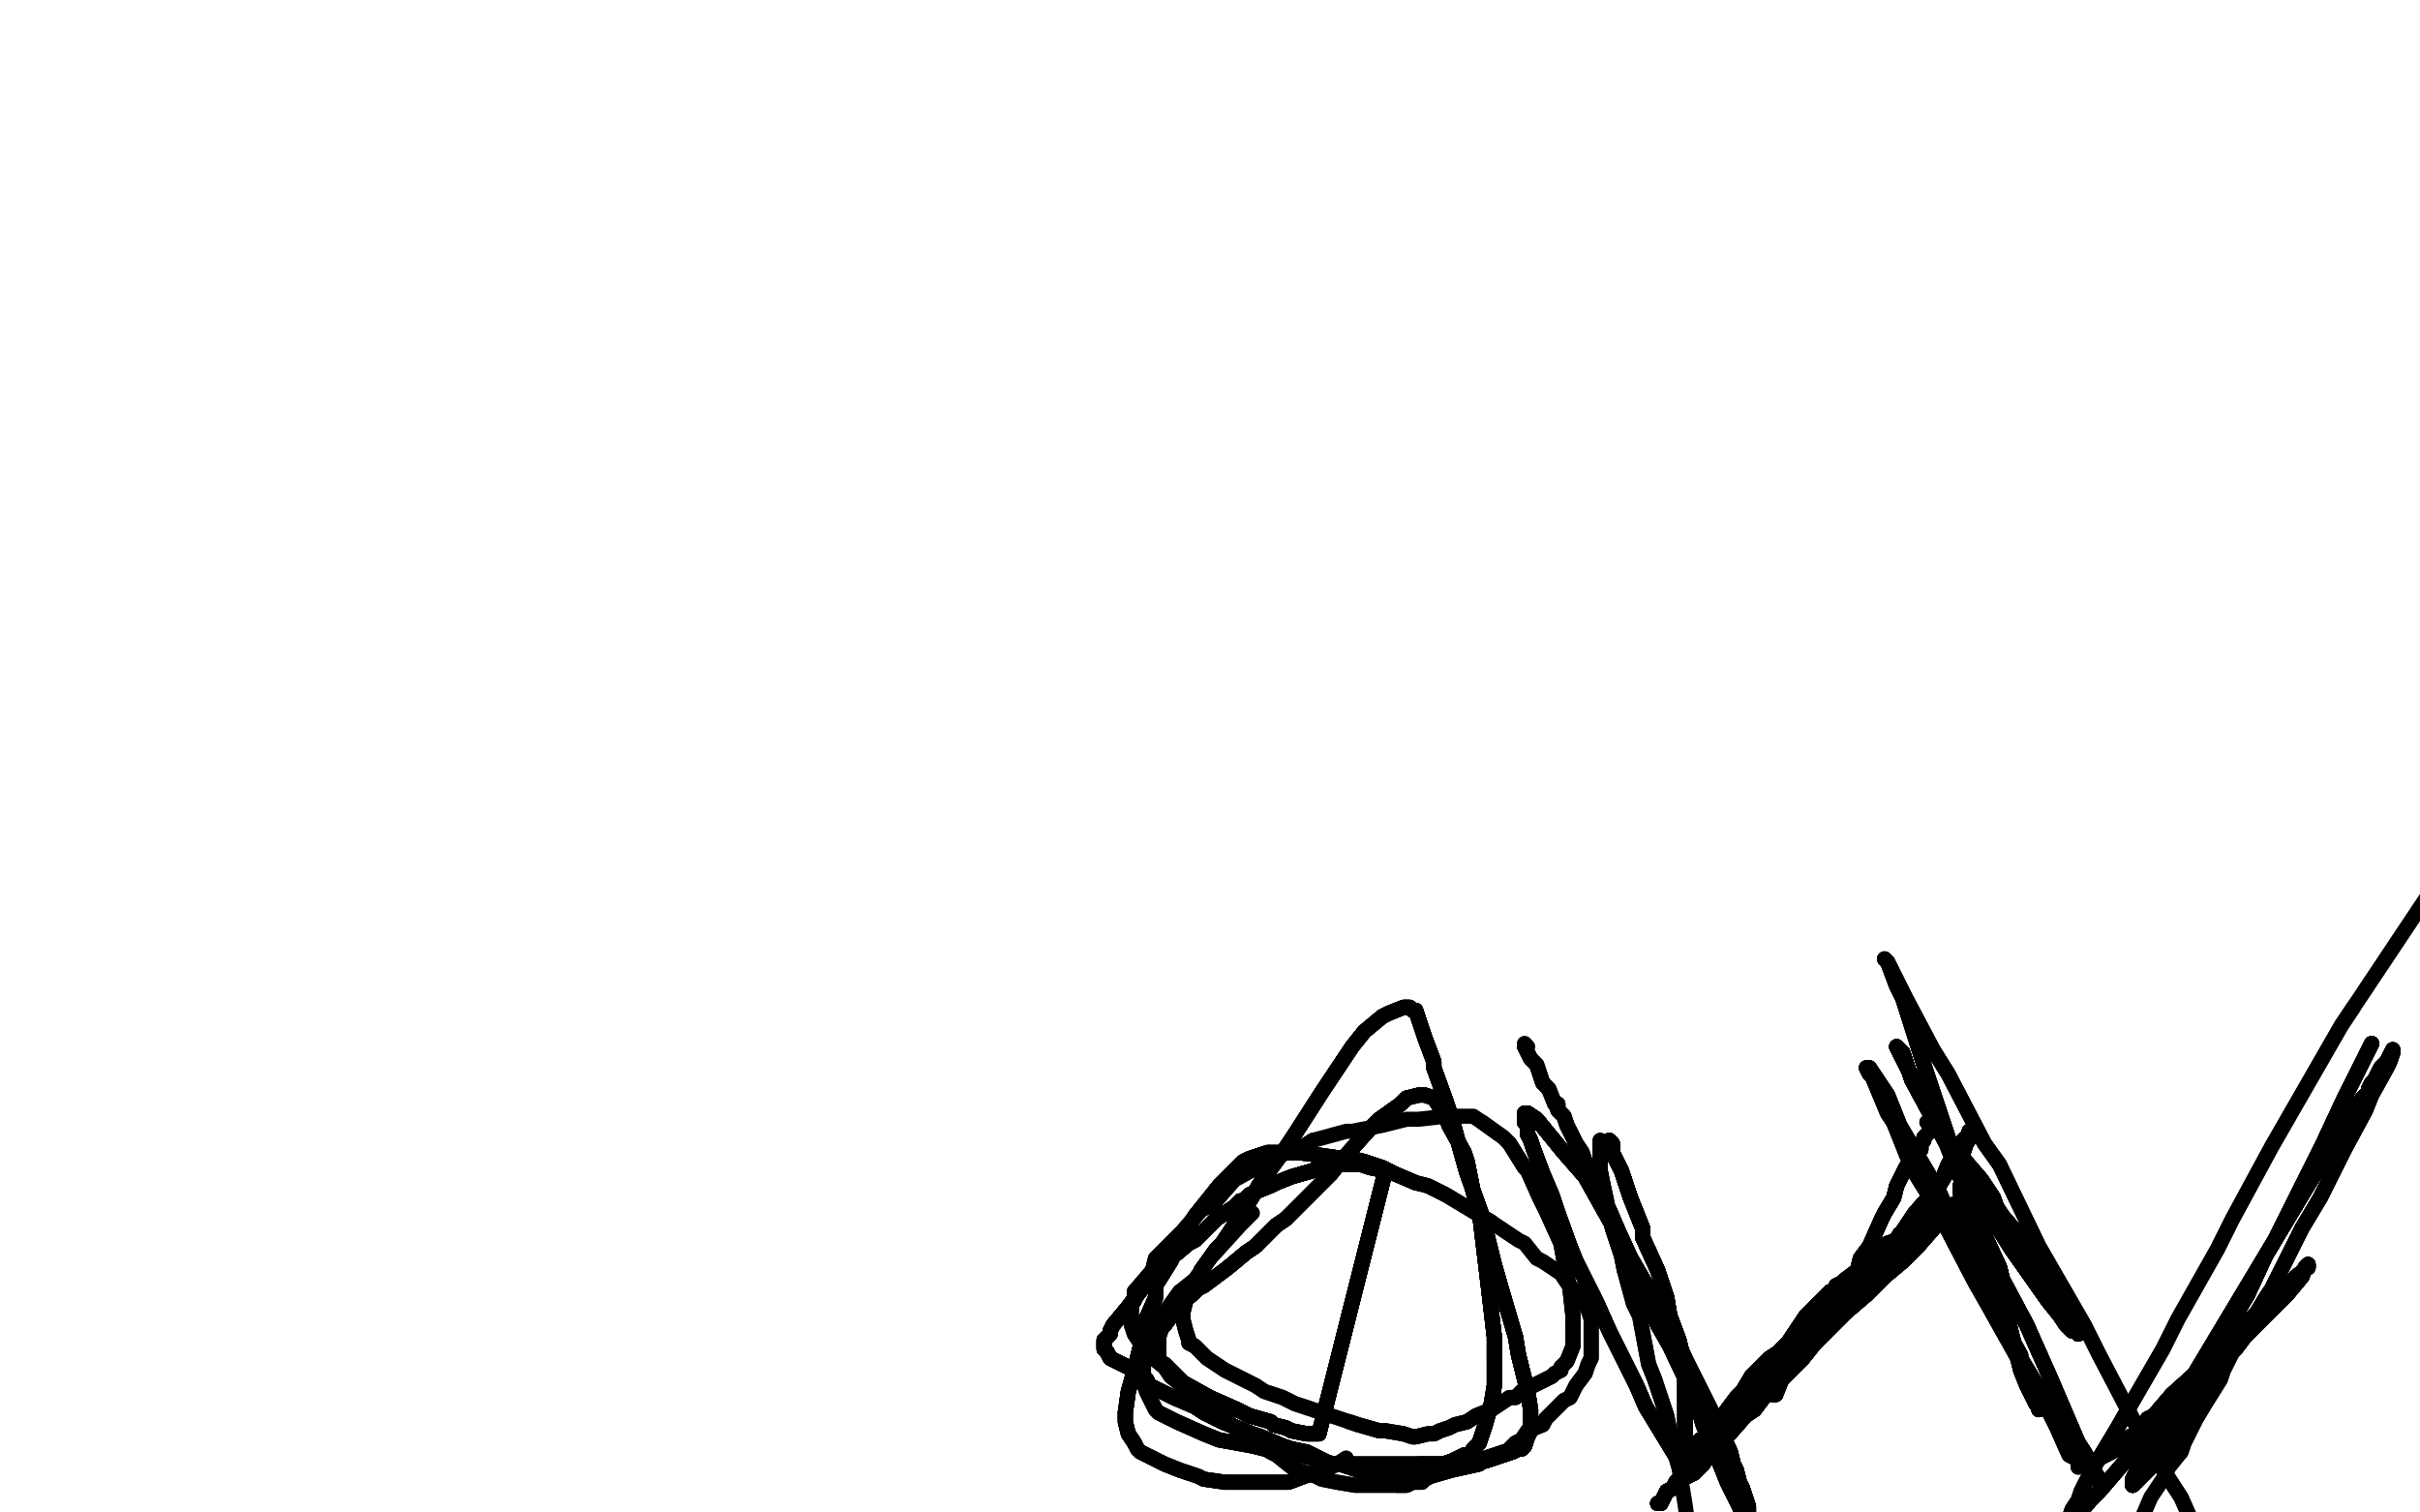 <?xml version="1.0" standalone="no"?>
<!DOCTYPE svg PUBLIC "-//W3C//DTD SVG 1.1//EN"
"http://www.w3.org/Graphics/SVG/1.1/DTD/svg11.dtd">

<svg width="800" height="500" version="1.1" xmlns="http://www.w3.org/2000/svg" xmlns:xlink="http://www.w3.org/1999/xlink" style="stroke-antialiasing: false"><desc>This SVG has been created on https://colorillo.com/</desc><rect x='0' y='0' width='800' height='500' style='fill: rgb(255,255,255); stroke-width:0' /><polyline points="414,401 410,405 400,416 395,423 390,427 385,434 384,434 381,441 380,443 379,448 378,450 378,453 378,457 379,460 380,462 382,466 383,467 389,470 398,474 403,476 414,478 418,479 430,481 441,484 445,484 451,484 454,484 461,484 469,484 471,484 477,484 480,483 482,482 484,481 486,481 487,479 489,477 491,471 493,464 494,458 494,449 494,442 492,425 489,400 487,394 485,384" style="fill: none; stroke: #000000; stroke-width: 5; stroke-linejoin: round; stroke-linecap: round; stroke-antialiasing: false; stroke-antialias: 0; opacity: 1.0"/>
<polyline points="390,427 385,434 384,434 381,441 380,443 379,448 378,450 378,453 378,457 379,460 380,462 382,466 383,467 389,470 398,474 403,476 414,478 418,479 430,481 441,484 445,484 451,484 454,484 461,484 469,484 471,484 477,484 480,483 482,482 484,481 486,481 487,479 489,477 491,471 493,464 494,458 494,449 494,442 492,425 489,400 487,394 485,384 484,381 479,372 478,369 476,366 474,363 471,362" style="fill: none; stroke: #000000; stroke-width: 5; stroke-linejoin: round; stroke-linecap: round; stroke-antialiasing: false; stroke-antialias: 0; opacity: 1.0"/>
<polyline points="380,462 382,466 383,467 389,470 398,474 403,476 414,478 418,479 430,481 441,484 445,484 451,484 454,484 461,484 469,484 471,484 477,484 480,483 482,482 484,481 486,481 487,479 489,477 491,471 493,464 494,458 494,449 494,442 492,425 489,400 487,394 485,384 484,381 479,372 478,369 476,366 474,363 471,362 469,362 465,363 463,365 456,370 453,373 444,383 440,388" style="fill: none; stroke: #000000; stroke-width: 5; stroke-linejoin: round; stroke-linecap: round; stroke-antialiasing: false; stroke-antialias: 0; opacity: 1.0"/>
<polyline points="383,467 389,470 398,474 403,476 414,478 418,479 430,481 441,484 445,484 451,484 454,484 461,484 469,484 471,484 477,484 480,483 482,482 484,481 486,481 487,479 489,477 491,471 493,464 494,458 494,449 494,442 492,425 489,400 487,394 485,384 484,381 479,372 478,369 476,366 474,363 471,362 469,362 465,363 463,365 456,370 453,373 444,383 440,388 433,395 425,403 422,405 415,412 412,414 406,419" style="fill: none; stroke: #000000; stroke-width: 5; stroke-linejoin: round; stroke-linecap: round; stroke-antialiasing: false; stroke-antialias: 0; opacity: 1.0"/>
<polyline points="469,484 471,484 477,484 480,483 482,482 484,481 486,481 487,479 489,477 491,471 493,464 494,458 494,449 494,442 492,425 489,400 487,394 485,384 484,381 479,372 478,369 476,366 474,363 471,362 469,362 465,363 463,365 456,370 453,373 444,383 440,388 433,395 425,403 422,405 415,412 412,414 406,419 398,425 396,426 394,428 389,432 388,434 385,438 384,439" style="fill: none; stroke: #000000; stroke-width: 5; stroke-linejoin: round; stroke-linecap: round; stroke-antialiasing: false; stroke-antialias: 0; opacity: 1.0"/>
<polyline points="469,484 471,484 477,484 480,483 482,482 484,481 486,481 487,479 489,477 491,471 493,464 494,458 494,449 494,442 492,425 489,400 487,394 485,384 484,381 479,372 478,369 476,366 474,363 471,362 469,362 465,363 463,365 456,370 453,373 444,383 440,388 433,395 425,403 422,405 415,412 412,414 406,419 398,425 396,426 394,428 389,432 388,434 385,438 384,439 383,442 383,446 383,447 383,450 385,451" style="fill: none; stroke: #000000; stroke-width: 5; stroke-linejoin: round; stroke-linecap: round; stroke-antialiasing: false; stroke-antialias: 0; opacity: 1.0"/>
<polyline points="494,449 494,442 492,425 489,400 487,394 485,384 484,381 479,372 478,369 476,366 474,363 471,362 469,362 465,363 463,365 456,370 453,373 444,383 440,388 433,395 425,403 422,405 415,412 412,414 406,419 398,425 396,426 394,428 389,432 388,434 385,438 384,439 383,442 383,446 383,447 383,450 385,451 388,454 391,457 400,462 409,466 413,468 420,470 421,471" style="fill: none; stroke: #000000; stroke-width: 5; stroke-linejoin: round; stroke-linecap: round; stroke-antialiasing: false; stroke-antialias: 0; opacity: 1.0"/>
<polyline points="492,425 489,400 487,394 485,384 484,381 479,372 478,369 476,366 474,363 471,362 469,362 465,363 463,365 456,370 453,373 444,383 440,388 433,395 425,403 422,405 415,412 412,414 406,419 398,425 396,426 394,428 389,432 388,434 385,438 384,439 383,442 383,446 383,447 383,450 385,451 388,454 391,457 400,462 409,466 413,468 420,470 421,471 425,472 427,473 432,474 433,474 434,474 435,474 436,474" style="fill: none; stroke: #000000; stroke-width: 5; stroke-linejoin: round; stroke-linecap: round; stroke-antialiasing: false; stroke-antialias: 0; opacity: 1.0"/>
<polyline points="425,403 422,405 415,412 412,414 406,419 398,425 396,426 394,428 389,432 388,434 385,438 384,439 383,442 383,446 383,447 383,450 385,451 388,454 391,457 400,462 409,466 413,468 420,470 421,471 425,472 427,473 432,474 433,474 434,474 435,474 436,474 458,387 453,386 450,385 448,385 443,385 441,385 436,386 434,387 427,389 422,391" style="fill: none; stroke: #000000; stroke-width: 5; stroke-linejoin: round; stroke-linecap: round; stroke-antialiasing: false; stroke-antialias: 0; opacity: 1.0"/>
<polyline points="425,403 422,405 415,412 412,414 406,419 398,425 396,426 394,428 389,432 388,434 385,438 384,439 383,442 383,446 383,447 383,450 385,451 388,454 391,457 400,462 409,466 413,468 420,470 421,471 425,472 427,473 432,474 433,474 434,474 435,474 436,474 458,387 453,386 450,385 448,385 443,385 441,385 436,386 434,387 427,389 422,391 420,392 415,394 413,395 411,397 410,397 408,399 402,403" style="fill: none; stroke: #000000; stroke-width: 5; stroke-linejoin: round; stroke-linecap: round; stroke-antialiasing: false; stroke-antialias: 0; opacity: 1.0"/>
<polyline points="389,432 388,434 385,438 384,439 383,442 383,446 383,447 383,450 385,451 388,454 391,457 400,462 409,466 413,468 420,470 421,471 425,472 427,473 432,474 433,474 434,474 435,474 436,474 458,387 453,386 450,385 448,385 443,385 441,385 436,386 434,387 427,389 422,391 420,392 415,394 413,395 411,397 410,397 408,399 402,403 395,410 393,411 387,416 383,420 379,424 373,432" style="fill: none; stroke: #000000; stroke-width: 5; stroke-linejoin: round; stroke-linecap: round; stroke-antialiasing: false; stroke-antialias: 0; opacity: 1.0"/>
<polyline points="383,442 383,446 383,447 383,450 385,451 388,454 391,457 400,462 409,466 413,468 420,470 421,471 425,472 427,473 432,474 433,474 434,474 435,474 436,474 458,387 453,386 450,385 448,385 443,385 441,385 436,386 434,387 427,389 422,391 420,392 415,394 413,395 411,397 410,397 408,399 402,403 395,410 393,411 387,416 383,420 379,424 373,432 368,438 367,440 367,441 366,442 365,443 365,445" style="fill: none; stroke: #000000; stroke-width: 5; stroke-linejoin: round; stroke-linecap: round; stroke-antialiasing: false; stroke-antialias: 0; opacity: 1.0"/>
<polyline points="409,466 413,468 420,470 421,471 425,472 427,473 432,474 433,474 434,474 435,474 436,474 458,387 453,386 450,385 448,385 443,385 441,385 436,386 434,387 427,389 422,391 420,392 415,394 413,395 411,397 410,397 408,399 402,403 395,410 393,411 387,416 383,420 379,424 373,432 368,438 367,440 367,441 366,442 365,443 365,445 365,446 366,447 367,449 373,452 379,456 380,458" style="fill: none; stroke: #000000; stroke-width: 5; stroke-linejoin: round; stroke-linecap: round; stroke-antialiasing: false; stroke-antialias: 0; opacity: 1.0"/>
<polyline points="432,474 433,474 434,474 435,474 436,474 458,387 453,386 450,385 448,385 443,385 441,385 436,386 434,387 427,389 422,391 420,392 415,394 413,395 411,397 410,397 408,399 402,403 395,410 393,411 387,416 383,420 379,424 373,432 368,438 367,440 367,441 366,442 365,443 365,445 365,446 366,447 367,449 373,452 379,456 380,458 384,460 388,462 395,465 398,467 404,470 414,474 417,475" style="fill: none; stroke: #000000; stroke-width: 5; stroke-linejoin: round; stroke-linecap: round; stroke-antialiasing: false; stroke-antialias: 0; opacity: 1.0"/>
<polyline points="441,385 436,386 434,387 427,389 422,391 420,392 415,394 413,395 411,397 410,397 408,399 402,403 395,410 393,411 387,416 383,420 379,424 373,432 368,438 367,440 367,441 366,442 365,443 365,445 365,446 366,447 367,449 373,452 379,456 380,458 384,460 388,462 395,465 398,467 404,470 414,474 417,475 424,478 427,479 432,480 440,484 443,484 449,486 453,487 455,487" style="fill: none; stroke: #000000; stroke-width: 5; stroke-linejoin: round; stroke-linecap: round; stroke-antialiasing: false; stroke-antialias: 0; opacity: 1.0"/>
<polyline points="434,387 427,389 422,391 420,392 415,394 413,395 411,397 410,397 408,399 402,403 395,410 393,411 387,416 383,420 379,424 373,432 368,438 367,440 367,441 366,442 365,443 365,445 365,446 366,447 367,449 373,452 379,456 380,458 384,460 388,462 395,465 398,467 404,470 414,474 417,475 424,478 427,479 432,480 440,484 443,484 449,486 453,487 455,487 462,487 468,487 475,486 477,486 482,485 489,483" style="fill: none; stroke: #000000; stroke-width: 5; stroke-linejoin: round; stroke-linecap: round; stroke-antialiasing: false; stroke-antialias: 0; opacity: 1.0"/>
<polyline points="408,399 402,403 395,410 393,411 387,416 383,420 379,424 373,432 368,438 367,440 367,441 366,442 365,443 365,445 365,446 366,447 367,449 373,452 379,456 380,458 384,460 388,462 395,465 398,467 404,470 414,474 417,475 424,478 427,479 432,480 440,484 443,484 449,486 453,487 455,487 462,487 468,487 475,486 477,486 482,485 489,483 491,483 497,481 500,480 502,479 503,479" style="fill: none; stroke: #000000; stroke-width: 5; stroke-linejoin: round; stroke-linecap: round; stroke-antialiasing: false; stroke-antialias: 0; opacity: 1.0"/>
<polyline points="379,424 373,432 368,438 367,440 367,441 366,442 365,443 365,445 365,446 366,447 367,449 373,452 379,456 380,458 384,460 388,462 395,465 398,467 404,470 414,474 417,475 424,478 427,479 432,480 440,484 443,484 449,486 453,487 455,487 462,487 468,487 475,486 477,486 482,485 489,483 491,483 497,481 500,480 502,479 503,479 504,478 505,475 506,473 506,466 505,460 502,448 501,442" style="fill: none; stroke: #000000; stroke-width: 5; stroke-linejoin: round; stroke-linecap: round; stroke-antialiasing: false; stroke-antialias: 0; opacity: 1.0"/>
<polyline points="384,460 388,462 395,465 398,467 404,470 414,474 417,475 424,478 427,479 432,480 440,484 443,484 449,486 453,487 455,487 462,487 468,487 475,486 477,486 482,485 489,483 491,483 497,481 500,480 502,479 503,479 504,478 505,475 506,473 506,466 505,460 502,448 501,442 496,425 494,418 490,402 485,388 483,381 480,370 478,364 474,353 474,351 471,343" style="fill: none; stroke: #000000; stroke-width: 5; stroke-linejoin: round; stroke-linecap: round; stroke-antialiasing: false; stroke-antialias: 0; opacity: 1.0"/>
<polyline points="384,460 388,462 395,465 398,467 404,470 414,474 417,475 424,478 427,479 432,480 440,484 443,484 449,486 453,487 455,487 462,487 468,487 475,486 477,486 482,485 489,483 491,483 497,481 500,480 502,479 503,479 504,478 505,475 506,473 506,466 505,460 502,448 501,442 496,425 494,418 490,402 485,388 483,381 480,370 478,364 474,353 474,351 471,343 468,334 467,334 466,333 465,333 464,333 459,335 457,336" style="fill: none; stroke: #000000; stroke-width: 5; stroke-linejoin: round; stroke-linecap: round; stroke-antialiasing: false; stroke-antialias: 0; opacity: 1.0"/>
<polyline points="468,487 475,486 477,486 482,485 489,483 491,483 497,481 500,480 502,479 503,479 504,478 505,475 506,473 506,466 505,460 502,448 501,442 496,425 494,418 490,402 485,388 483,381 480,370 478,364 474,353 474,351 471,343 468,334 467,334 466,333 465,333 464,333 459,335 457,336 451,341 447,346 437,361 428,375 424,381 416,392 415,394 410,402" style="fill: none; stroke: #000000; stroke-width: 5; stroke-linejoin: round; stroke-linecap: round; stroke-antialiasing: false; stroke-antialias: 0; opacity: 1.0"/>
<polyline points="468,487 475,486 477,486 482,485 489,483 491,483 497,481 500,480 502,479 503,479 504,478 505,475 506,473 506,466 505,460 502,448 501,442 496,425 494,418 490,402 485,388 483,381 480,370 478,364 474,353 474,351 471,343 468,334 467,334 466,333 465,333 464,333 459,335 457,336 451,341 447,346 437,361 428,375 424,381 416,392 415,394 410,402 404,411 402,413 397,420 397,421 395,424" style="fill: none; stroke: #000000; stroke-width: 5; stroke-linejoin: round; stroke-linecap: round; stroke-antialiasing: false; stroke-antialias: 0; opacity: 1.0"/>
<polyline points="489,483 491,483 497,481 500,480 502,479 503,479 504,478 505,475 506,473 506,466 505,460 502,448 501,442 496,425 494,418 490,402 485,388 483,381 480,370 478,364 474,353 474,351 471,343 468,334 467,334 466,333 465,333 464,333 459,335 457,336 451,341 447,346 437,361 428,375 424,381 416,392 415,394 410,402 404,411 402,413 397,420 397,421 395,424 392,430 391,434 391,436 392,440 393,443" style="fill: none; stroke: #000000; stroke-width: 5; stroke-linejoin: round; stroke-linecap: round; stroke-antialiasing: false; stroke-antialias: 0; opacity: 1.0"/>
<polyline points="485,388 483,381 480,370 478,364 474,353 474,351 471,343 468,334 467,334 466,333 465,333 464,333 459,335 457,336 451,341 447,346 437,361 428,375 424,381 416,392 415,394 410,402 404,411 402,413 397,420 397,421 395,424 392,430 391,434 391,436 392,440 393,443 393,444 395,445 399,449 405,453 409,455 415,458 418,460 424,462 428,464 437,467" style="fill: none; stroke: #000000; stroke-width: 5; stroke-linejoin: round; stroke-linecap: round; stroke-antialiasing: false; stroke-antialias: 0; opacity: 1.0"/>
<polyline points="451,341 447,346 437,361 428,375 424,381 416,392 415,394 410,402 404,411 402,413 397,420 397,421 395,424 392,430 391,434 391,436 392,440 393,443 393,444 395,445 399,449 405,453 409,455 415,458 418,460 424,462 428,464 437,467 446,470 449,471 456,473 458,473 464,474 467,475 468,475 472,474 474,474 476,473 479,472 481,471 485,470 488,468 493,466" style="fill: none; stroke: #000000; stroke-width: 5; stroke-linejoin: round; stroke-linecap: round; stroke-antialiasing: false; stroke-antialias: 0; opacity: 1.0"/>
<polyline points="446,470 449,471 456,473 458,473 464,474 467,475 468,475 472,474 474,474 476,473 479,472 481,471 485,470 488,468 493,466 499,462 501,462 504,459 507,458 513,455 514,454 516,453 516,452 518,450 520,445 520,443 520,437 520,435 519,426 518,422 516,411 511,400 509,396 505,387 504,386 499,378" style="fill: none; stroke: #000000; stroke-width: 5; stroke-linejoin: round; stroke-linecap: round; stroke-antialiasing: false; stroke-antialias: 0; opacity: 1.0"/>
<polyline points="446,470 449,471 456,473 458,473 464,474 467,475 468,475 472,474 474,474 476,473 479,472 481,471 485,470 488,468 493,466 499,462 501,462 504,459 507,458 513,455 514,454 516,453 516,452 518,450 520,445 520,443 520,437 520,435 519,426 518,422 516,411 511,400 509,396 505,387 504,386 499,378 497,376 490,371" style="fill: none; stroke: #000000; stroke-width: 5; stroke-linejoin: round; stroke-linecap: round; stroke-antialiasing: false; stroke-antialias: 0; opacity: 1.0"/>
<polyline points="520,437 520,435 519,426 518,422 516,411 511,400 509,396 505,387 504,386 499,378 497,376 490,371 487,369 484,369 483,369 481,369 478,369 469,370 465,370 457,372 447,374 445,374 434,377 431,379 420,383 417,385 408,390 401,398 397,400 391,407 388,410 382,416 381,420 375,427 375,430 374,431 374,433" style="fill: none; stroke: #000000; stroke-width: 5; stroke-linejoin: round; stroke-linecap: round; stroke-antialiasing: false; stroke-antialias: 0; opacity: 1.0"/>
<polyline points="434,377 431,379 420,383 417,385 408,390 401,398 397,400 391,407 388,410 382,416 381,420 375,427 375,430 374,431 374,433 374,438 375,441 377,444 377,445 380,448 385,452 387,455 392,459 393,461 399,465 405,469 407,471 412,475 420,480 422,481 427,485 429,486 435,488 437,489 442,490 448,491 450,491 455,491 462,491" style="fill: none; stroke: #000000; stroke-width: 5; stroke-linejoin: round; stroke-linecap: round; stroke-antialiasing: false; stroke-antialias: 0; opacity: 1.0"/>
<polyline points="434,377 431,379 420,383 417,385 408,390 401,398 397,400 391,407 388,410 382,416 381,420 375,427 375,430 374,431 374,433 374,438 375,441 377,444 377,445 380,448 385,452 387,455 392,459 393,461 399,465 405,469 407,471 412,475 420,480 422,481 427,485 429,486 435,488 437,489 442,490 448,491 450,491 455,491 462,491 465,491 467,490 470,490 471,489 473,488 480,486 489,484" style="fill: none; stroke: #000000; stroke-width: 5; stroke-linejoin: round; stroke-linecap: round; stroke-antialiasing: false; stroke-antialias: 0; opacity: 1.0"/>
<polyline points="462,491 465,491 467,490 470,490 471,489 473,488 480,486 489,484 491,482 497,480 498,480 501,477 503,476 505,473 510,471 511,469 514,466 516,464 517,463 519,462 521,458 524,454 525,451 526,449 526,448 526,446 526,441 526,440 526,437 526,436 525,433" style="fill: none; stroke: #000000; stroke-width: 5; stroke-linejoin: round; stroke-linecap: round; stroke-antialiasing: false; stroke-antialias: 0; opacity: 1.0"/>
<polyline points="462,491 465,491 467,490 470,490 471,489 473,488 480,486 489,484 491,482 497,480 498,480 501,477 503,476 505,473 510,471 511,469 514,466 516,464 517,463 519,462 521,458 524,454 525,451 526,449 526,448 526,446 526,441 526,440 526,437 526,436 525,433 523,429 522,429 522,428 520,426 518,424 516,421 510,417 508,416 504,411 502,410 496,406 493,404 483,398 478,395 472,392 468,391 461,388 457,386 454,385 451,384 447,383 444,383 437,382 429,381 427,381 419,381 413,383 411,384 407,388 403,392 395,402 392,407 387,417 382,425 382,429 378,438 378,441 375,453 373,460 372,467" style="fill: none; stroke: #000000; stroke-width: 5; stroke-linejoin: round; stroke-linecap: round; stroke-antialiasing: false; stroke-antialias: 0; opacity: 1.0"/>
<polyline points="493,404 483,398 478,395 472,392 468,391 461,388 457,386 454,385 451,384 447,383 444,383 437,382 429,381 427,381 419,381 413,383 411,384 407,388 403,392 395,402 392,407 387,417 382,425 382,429 378,438 378,441 375,453 373,460 372,467 372,469 372,470 373,474 375,477" style="fill: none; stroke: #000000; stroke-width: 5; stroke-linejoin: round; stroke-linecap: round; stroke-antialiasing: false; stroke-antialias: 0; opacity: 1.0"/>
<polyline points="493,404 483,398 478,395 472,392 468,391 461,388 457,386 454,385 451,384 447,383 444,383 437,382 429,381 427,381 419,381 413,383 411,384 407,388 403,392 395,402 392,407 387,417 382,425 382,429 378,438 378,441 375,453 373,460 372,467 372,469 372,470 373,474 375,477 376,479 377,480 379,481 383,483 385,484 390,486 396,488 398,489 405,490 406,490 412,490 413,490 418,490 423,490 426,490 434,487 437,486" style="fill: none; stroke: #000000; stroke-width: 5; stroke-linejoin: round; stroke-linecap: round; stroke-antialiasing: false; stroke-antialias: 0; opacity: 1.0"/>
<polyline points="468,391 461,388 457,386 454,385 451,384 447,383 444,383 437,382 429,381 427,381 419,381 413,383 411,384 407,388 403,392 395,402 392,407 387,417 382,425 382,429 378,438 378,441 375,453 373,460 372,467 372,469 372,470 373,474 375,477 376,479 377,480 379,481 383,483 385,484 390,486 396,488 398,489 405,490 406,490 412,490 413,490 418,490 423,490 426,490 434,487 437,486 440,485 442,484" style="fill: none; stroke: #000000; stroke-width: 5; stroke-linejoin: round; stroke-linecap: round; stroke-antialiasing: false; stroke-antialias: 0; opacity: 1.0"/>
<polyline points="468,391 461,388 457,386 454,385 451,384 447,383 444,383 437,382 429,381 427,381 419,381 413,383 411,384 407,388 403,392 395,402 392,407 387,417 382,425 382,429 378,438 378,441 375,453 373,460 372,467 372,469 372,470 373,474 375,477 376,479 377,480 379,481 383,483 385,484 390,486 396,488 398,489 405,490 406,490 412,490 413,490 418,490 423,490 426,490 434,487 437,486 440,485 442,484 445,482" style="fill: none; stroke: #000000; stroke-width: 5; stroke-linejoin: round; stroke-linecap: round; stroke-antialiasing: false; stroke-antialias: 0; opacity: 1.0"/>
<polyline points="548,497 549,497 550,495 551,493 553,492 554,490 557,487 558,485 560,484" style="fill: none; stroke: #000000; stroke-width: 5; stroke-linejoin: round; stroke-linecap: round; stroke-antialiasing: false; stroke-antialias: 0; opacity: 1.0"/>
<polyline points="548,497 549,497 550,495 551,493 553,492 554,490 557,487 558,485 560,484 564,478 570,472 572,470 578,463 580,460 584,454" style="fill: none; stroke: #000000; stroke-width: 5; stroke-linejoin: round; stroke-linecap: round; stroke-antialiasing: false; stroke-antialias: 0; opacity: 1.0"/>
<polyline points="548,497 549,497 550,495 551,493 553,492 554,490 557,487 558,485 560,484 564,478 570,472 572,470 578,463 580,460 584,454 586,452 589,446 591,444 595,438 597,435 599,433 601,431" style="fill: none; stroke: #000000; stroke-width: 5; stroke-linejoin: round; stroke-linecap: round; stroke-antialiasing: false; stroke-antialias: 0; opacity: 1.0"/>
<polyline points="548,497 549,497 550,495 551,493 553,492 554,490 557,487 558,485 560,484 564,478 570,472 572,470 578,463 580,460 584,454 586,452 589,446 591,444 595,438 597,435 599,433 601,431 602,430 603,429 605,427 607,427 607,425 609,424 610,423" style="fill: none; stroke: #000000; stroke-width: 5; stroke-linejoin: round; stroke-linecap: round; stroke-antialiasing: false; stroke-antialias: 0; opacity: 1.0"/>
<polyline points="548,497 549,497 550,495 551,493 553,492 554,490 557,487 558,485 560,484 564,478 570,472 572,470 578,463 580,460 584,454 586,452 589,446 591,444 595,438 597,435 599,433 601,431 602,430 603,429 605,427 607,427 607,425 609,424 610,423 614,420 615,416 618,412 622,403 623,401 626,396 627,392" style="fill: none; stroke: #000000; stroke-width: 5; stroke-linejoin: round; stroke-linecap: round; stroke-antialiasing: false; stroke-antialias: 0; opacity: 1.0"/>
<polyline points="548,497 549,497 550,495 551,493 553,492 554,490 557,487 558,485 560,484 564,478 570,472 572,470 578,463 580,460 584,454 586,452 589,446 591,444 595,438 597,435 599,433 601,431 602,430 603,429 605,427 607,427 607,425 609,424 610,423 614,420 615,416 618,412 622,403 623,401 626,396 627,392 630,386 633,382 635,380 635,379 635,378" style="fill: none; stroke: #000000; stroke-width: 5; stroke-linejoin: round; stroke-linecap: round; stroke-antialiasing: false; stroke-antialias: 0; opacity: 1.0"/>
<polyline points="548,497 549,497 550,495 551,493 553,492 554,490 557,487 558,485 560,484 564,478 570,472 572,470 578,463 580,460 584,454 586,452 589,446 591,444 595,438 597,435 599,433 601,431 602,430 603,429 605,427 607,427 607,425 609,424 610,423 614,420 615,416 618,412 622,403 623,401 626,396 627,392 630,386 633,382 635,380 635,379 635,378 636,377 636,376 637,375 638,374 638,373 638,372" style="fill: none; stroke: #000000; stroke-width: 5; stroke-linejoin: round; stroke-linecap: round; stroke-antialiasing: false; stroke-antialias: 0; opacity: 1.0"/>
<polyline points="548,497 549,497 550,495 551,493 553,492 554,490 557,487 558,485 560,484 564,478 570,472 572,470 578,463 580,460 584,454 586,452 589,446 591,444 595,438 597,435 599,433 601,431 602,430 603,429 605,427 607,427 607,425 609,424 610,423 614,420 615,416 618,412 622,403 623,401 626,396 627,392 630,386 633,382 635,380 635,379 635,378 636,377 636,376 637,375 638,374 638,373 638,372 638,371 637,371" style="fill: none; stroke: #000000; stroke-width: 5; stroke-linejoin: round; stroke-linecap: round; stroke-antialiasing: false; stroke-antialias: 0; opacity: 1.0"/>
<polyline points="548,497 549,497 550,495 551,493 553,492 554,490 557,487 558,485 560,484 564,478 570,472 572,470 578,463 580,460 584,454 586,452 589,446 591,444 595,438 597,435 599,433 601,431 602,430 603,429 605,427 607,427 607,425 609,424 610,423 614,420 615,416 618,412 622,403 623,401 626,396 627,392 630,386 633,382 635,380 635,379 635,378 636,377 636,376 637,375 638,374 638,373 638,372 638,371 637,371" style="fill: none; stroke: #000000; stroke-width: 5; stroke-linejoin: round; stroke-linecap: round; stroke-antialiasing: false; stroke-antialias: 0; opacity: 1.0"/>
<polyline points="529,377 529,378 529,380 529,387 530,392 533,406 536,415 537,420" style="fill: none; stroke: #000000; stroke-width: 5; stroke-linejoin: round; stroke-linecap: round; stroke-antialiasing: false; stroke-antialias: 0; opacity: 1.0"/>
<polyline points="529,377 529,378 529,380 529,387 530,392 533,406 536,415 537,420 540,431 542,435 545,451 547,456 551,468 553,478 555,485" style="fill: none; stroke: #000000; stroke-width: 5; stroke-linejoin: round; stroke-linecap: round; stroke-antialiasing: false; stroke-antialias: 0; opacity: 1.0"/>
<polyline points="529,377 529,378 529,380 529,387 530,392 533,406 536,415 537,420 540,431 542,435 545,451 547,456 551,468 553,478 555,485 557,497 558,504" style="fill: none; stroke: #000000; stroke-width: 5; stroke-linejoin: round; stroke-linecap: round; stroke-antialiasing: false; stroke-antialias: 0; opacity: 1.0"/>
<polyline points="532,377 533,378 533,381 534,383 536,387 538,393 539,396" style="fill: none; stroke: #000000; stroke-width: 5; stroke-linejoin: round; stroke-linecap: round; stroke-antialiasing: false; stroke-antialias: 0; opacity: 1.0"/>
<polyline points="532,377 533,378 533,381 534,383 536,387 538,393 539,396 543,406 543,409 548,420 551,429 552,435 555,443 556,447" style="fill: none; stroke: #000000; stroke-width: 5; stroke-linejoin: round; stroke-linecap: round; stroke-antialiasing: false; stroke-antialias: 0; opacity: 1.0"/>
<polyline points="532,377 533,378 533,381 534,383 536,387 538,393 539,396 543,406 543,409 548,420 551,429 552,435 555,443 556,447 557,451 557,454 557,458 557,460 557,462" style="fill: none; stroke: #000000; stroke-width: 5; stroke-linejoin: round; stroke-linecap: round; stroke-antialiasing: false; stroke-antialias: 0; opacity: 1.0"/>
<polyline points="532,377 533,378 533,381 534,383 536,387 538,393 539,396 543,406 543,409 548,420 551,429 552,435 555,443 556,447 557,451 557,454 557,458 557,460 557,462 557,465 557,467 557,471 557,472 557,476 558,482" style="fill: none; stroke: #000000; stroke-width: 5; stroke-linejoin: round; stroke-linecap: round; stroke-antialiasing: false; stroke-antialias: 0; opacity: 1.0"/>
<polyline points="532,377 533,378 533,381 534,383 536,387 538,393 539,396 543,406 543,409 548,420 551,429 552,435 555,443 556,447 557,451 557,454 557,458 557,460 557,462 557,465 557,467 557,471 557,472 557,476 558,482 558,483 558,485 558,487 558,488 544,465 541,458 532,440 528,431 521,417 519,412" style="fill: none; stroke: #000000; stroke-width: 5; stroke-linejoin: round; stroke-linecap: round; stroke-antialiasing: false; stroke-antialias: 0; opacity: 1.0"/>
<polyline points="532,377 533,378 533,381 534,383 536,387 538,393 539,396 543,406 543,409 548,420 551,429 552,435 555,443 556,447 557,451 557,454 557,458 557,460 557,462 557,465 557,467 557,471 557,472 557,476 558,482 558,483 558,485 558,487 558,488 544,465 541,458 532,440 528,431 521,417 519,412 515,401 513,395 510,388" style="fill: none; stroke: #000000; stroke-width: 5; stroke-linejoin: round; stroke-linecap: round; stroke-antialiasing: false; stroke-antialias: 0; opacity: 1.0"/>
<polyline points="532,377 533,378 533,381 534,383 536,387 538,393 539,396 543,406 543,409 548,420 551,429 552,435 555,443 556,447 557,451 557,454 557,458 557,460 557,462 557,465 557,467 557,471 557,472 557,476 558,482 558,483 558,485 558,487 558,488 544,465 541,458 532,440 528,431 521,417 519,412 515,401 513,395 510,388 507,380 506,377 505,375 505,371 504,371" style="fill: none; stroke: #000000; stroke-width: 5; stroke-linejoin: round; stroke-linecap: round; stroke-antialiasing: false; stroke-antialias: 0; opacity: 1.0"/>
<polyline points="532,377 533,378 533,381 534,383 536,387 538,393 539,396 543,406 543,409 548,420 551,429 552,435 555,443 556,447 557,451 557,454 557,458 557,460 557,462 557,465 557,467 557,471 557,472 557,476 558,482 558,483 558,485 558,487 558,488 544,465 541,458 532,440 528,431 521,417 519,412 515,401 513,395 510,388 507,380 506,377 505,375 505,371 504,371 504,370 504,369 504,368" style="fill: none; stroke: #000000; stroke-width: 5; stroke-linejoin: round; stroke-linecap: round; stroke-antialiasing: false; stroke-antialias: 0; opacity: 1.0"/>
<polyline points="539,396 543,406 543,409 548,420 551,429 552,435 555,443 556,447 557,451 557,454 557,458 557,460 557,462 557,465 557,467 557,471 557,472 557,476 558,482 558,483 558,485 558,487 558,488 544,465 541,458 532,440 528,431 521,417 519,412 515,401 513,395 510,388 507,380 506,377 505,375 505,371 504,371 504,370 504,369 504,368 505,368 508,370 517,381 524,389 538,414 553,440 557,449" style="fill: none; stroke: #000000; stroke-width: 5; stroke-linejoin: round; stroke-linecap: round; stroke-antialiasing: false; stroke-antialias: 0; opacity: 1.0"/>
<polyline points="557,451 557,454 557,458 557,460 557,462 557,465 557,467 557,471 557,472 557,476 558,482 558,483 558,485 558,487 558,488 544,465 541,458 532,440 528,431 521,417 519,412 515,401 513,395 510,388 507,380 506,377 505,375 505,371 504,371 504,370 504,369 504,368 505,368 508,370 517,381 524,389 538,414 553,440 557,449 565,465 566,467 572,480 573,484 574,486 575,490 576,492" style="fill: none; stroke: #000000; stroke-width: 5; stroke-linejoin: round; stroke-linecap: round; stroke-antialiasing: false; stroke-antialias: 0; opacity: 1.0"/>
<polyline points="557,451 557,454 557,458 557,460 557,462 557,465 557,467 557,471 557,472 557,476 558,482 558,483 558,485 558,487 558,488 544,465 541,458 532,440 528,431 521,417 519,412 515,401 513,395 510,388 507,380 506,377 505,375 505,371 504,371 504,370 504,369 504,368 505,368 508,370 517,381 524,389 538,414 553,440 557,449 565,465 566,467 572,480 573,484 574,486 575,490 576,492 578,498 578,500 578,502" style="fill: none; stroke: #000000; stroke-width: 5; stroke-linejoin: round; stroke-linecap: round; stroke-antialiasing: false; stroke-antialias: 0; opacity: 1.0"/>
<polyline points="558,482 558,483 558,485 558,487 558,488 544,465 541,458 532,440 528,431 521,417 519,412 515,401 513,395 510,388 507,380 506,377 505,375 505,371 504,371 504,370 504,369 504,368 505,368 508,370 517,381 524,389 538,414 553,440 557,449 565,465 566,467 572,480 573,484 574,486 575,490 576,492 578,498 578,500 578,502 577,502 576,501 575,498 574,496 571,490 569,485" style="fill: none; stroke: #000000; stroke-width: 5; stroke-linejoin: round; stroke-linecap: round; stroke-antialiasing: false; stroke-antialias: 0; opacity: 1.0"/>
<polyline points="558,488 544,465 541,458 532,440 528,431 521,417 519,412 515,401 513,395 510,388 507,380 506,377 505,375 505,371 504,371 504,370 504,369 504,368 505,368 508,370 517,381 524,389 538,414 553,440 557,449 565,465 566,467 572,480 573,484 574,486 575,490 576,492 578,498 578,500 578,502 577,502 576,501 575,498 574,496 571,490 569,485 563,471 561,464 552,445 548,438 541,420 535,407 532,400" style="fill: none; stroke: #000000; stroke-width: 5; stroke-linejoin: round; stroke-linecap: round; stroke-antialiasing: false; stroke-antialias: 0; opacity: 1.0"/>
<polyline points="507,380 506,377 505,375 505,371 504,371 504,370 504,369 504,368 505,368 508,370 517,381 524,389 538,414 553,440 557,449 565,465 566,467 572,480 573,484 574,486 575,490 576,492 578,498 578,500 578,502 577,502 576,501 575,498 574,496 571,490 569,485 563,471 561,464 552,445 548,438 541,420 535,407 532,400 528,393 526,390 523,381 521,378 518,372 517,369 515,367" style="fill: none; stroke: #000000; stroke-width: 5; stroke-linejoin: round; stroke-linecap: round; stroke-antialiasing: false; stroke-antialias: 0; opacity: 1.0"/>
<polyline points="504,371 504,370 504,369 504,368 505,368 508,370 517,381 524,389 538,414 553,440 557,449 565,465 566,467 572,480 573,484 574,486 575,490 576,492 578,498 578,500 578,502 577,502 576,501 575,498 574,496 571,490 569,485 563,471 561,464 552,445 548,438 541,420 535,407 532,400 528,393 526,390 523,381 521,378 518,372 517,369 515,367 515,365 514,365 512,360 510,358 508,352 506,350 504,346" style="fill: none; stroke: #000000; stroke-width: 5; stroke-linejoin: round; stroke-linecap: round; stroke-antialiasing: false; stroke-antialias: 0; opacity: 1.0"/>
<polyline points="504,371 504,370 504,369 504,368 505,368 508,370 517,381 524,389 538,414 553,440 557,449 565,465 566,467 572,480 573,484 574,486 575,490 576,492 578,498 578,500 578,502 577,502 576,501 575,498 574,496 571,490 569,485 563,471 561,464 552,445 548,438 541,420 535,407 532,400 528,393 526,390 523,381 521,378 518,372 517,369 515,367 515,365 514,365 512,360 510,358 508,352 506,350 504,346 504,345" style="fill: none; stroke: #000000; stroke-width: 5; stroke-linejoin: round; stroke-linecap: round; stroke-antialiasing: false; stroke-antialias: 0; opacity: 1.0"/>
<polyline points="504,371 504,370 504,369 504,368 505,368 508,370 517,381 524,389 538,414 553,440 557,449 565,465 566,467 572,480 573,484 574,486 575,490 576,492 578,498 578,500 578,502 577,502 576,501 575,498 574,496 571,490 569,485 563,471 561,464 552,445 548,438 541,420 535,407 532,400 528,393 526,390 523,381 521,378 518,372 517,369 515,367 515,365 514,365 512,360 510,358 508,352 506,350 504,346 504,345 505,346" style="fill: none; stroke: #000000; stroke-width: 5; stroke-linejoin: round; stroke-linecap: round; stroke-antialiasing: false; stroke-antialias: 0; opacity: 1.0"/>
<polyline points="560,479 561,478 562,476 564,475 565,473 567,472 569,469 571,466" style="fill: none; stroke: #000000; stroke-width: 5; stroke-linejoin: round; stroke-linecap: round; stroke-antialiasing: false; stroke-antialias: 0; opacity: 1.0"/>
<polyline points="560,479 561,478 562,476 564,475 565,473 567,472 569,469 571,466 574,462 576,460 579,455 585,449 588,447 593,442 595,439" style="fill: none; stroke: #000000; stroke-width: 5; stroke-linejoin: round; stroke-linecap: round; stroke-antialiasing: false; stroke-antialias: 0; opacity: 1.0"/>
<polyline points="560,479 561,478 562,476 564,475 565,473 567,472 569,469 571,466 574,462 576,460 579,455 585,449 588,447 593,442 595,439 600,435 602,432 607,427 613,421 615,420 620,415 622,414" style="fill: none; stroke: #000000; stroke-width: 5; stroke-linejoin: round; stroke-linecap: round; stroke-antialiasing: false; stroke-antialias: 0; opacity: 1.0"/>
<polyline points="560,479 561,478 562,476 564,475 565,473 567,472 569,469 571,466 574,462 576,460 579,455 585,449 588,447 593,442 595,439 600,435 602,432 607,427 613,421 615,420 620,415 622,414 624,411 627,410 628,408 630,407 633,403 637,399 637,397" style="fill: none; stroke: #000000; stroke-width: 5; stroke-linejoin: round; stroke-linecap: round; stroke-antialiasing: false; stroke-antialias: 0; opacity: 1.0"/>
<polyline points="560,479 561,478 562,476 564,475 565,473 567,472 569,469 571,466 574,462 576,460 579,455 585,449 588,447 593,442 595,439 600,435 602,432 607,427 613,421 615,420 620,415 622,414 624,411 627,410 628,408 630,407 633,403 637,399 637,397 641,391 642,390 644,385 648,379 649,377 650,376" style="fill: none; stroke: #000000; stroke-width: 5; stroke-linejoin: round; stroke-linecap: round; stroke-antialiasing: false; stroke-antialias: 0; opacity: 1.0"/>
<polyline points="560,479 561,478 562,476 564,475 565,473 567,472 569,469 571,466 574,462 576,460 579,455 585,449 588,447 593,442 595,439 600,435 602,432 607,427 613,421 615,420 620,415 622,414 624,411 627,410 628,408 630,407 633,403 637,399 637,397 641,391 642,390 644,385 648,379 649,377 650,376 651,375 651,374 652,374" style="fill: none; stroke: #000000; stroke-width: 5; stroke-linejoin: round; stroke-linecap: round; stroke-antialiasing: false; stroke-antialias: 0; opacity: 1.0"/>
<polyline points="560,479 561,478 562,476 564,475 565,473 567,472 569,469 571,466 574,462 576,460 579,455 585,449 588,447 593,442 595,439 600,435 602,432 607,427 613,421 615,420 620,415 622,414 624,411 627,410 628,408 630,407 633,403 637,399 637,397 641,391 642,390 644,385 648,379 649,377 650,376 651,375 651,374 652,374 652,375 650,378 649,381 644,387 641,392 633,401 629,407" style="fill: none; stroke: #000000; stroke-width: 5; stroke-linejoin: round; stroke-linecap: round; stroke-antialiasing: false; stroke-antialias: 0; opacity: 1.0"/>
<polyline points="562,476 564,475 565,473 567,472 569,469 571,466 574,462 576,460 579,455 585,449 588,447 593,442 595,439 600,435 602,432 607,427 613,421 615,420 620,415 622,414 624,411 627,410 628,408 630,407 633,403 637,399 637,397 641,391 642,390 644,385 648,379 649,377 650,376 651,375 651,374 652,374 652,375 650,378 649,381 644,387 641,392 633,401 629,407 620,418 610,432 607,436 601,442 599,445 594,450" style="fill: none; stroke: #000000; stroke-width: 5; stroke-linejoin: round; stroke-linecap: round; stroke-antialiasing: false; stroke-antialias: 0; opacity: 1.0"/>
<polyline points="574,462 576,460 579,455 585,449 588,447 593,442 595,439 600,435 602,432 607,427 613,421 615,420 620,415 622,414 624,411 627,410 628,408 630,407 633,403 637,399 637,397 641,391 642,390 644,385 648,379 649,377 650,376 651,375 651,374 652,374 652,375 650,378 649,381 644,387 641,392 633,401 629,407 620,418 610,432 607,436 601,442 599,445 594,450 592,452 589,456 587,461 586,461" style="fill: none; stroke: #000000; stroke-width: 5; stroke-linejoin: round; stroke-linecap: round; stroke-antialiasing: false; stroke-antialias: 0; opacity: 1.0"/>
<polyline points="620,415 622,414 624,411 627,410 628,408 630,407 633,403 637,399 637,397 641,391 642,390 644,385 648,379 649,377 650,376 651,375 651,374 652,374 652,375 650,378 649,381 644,387 641,392 633,401 629,407 620,418 610,432 607,436 601,442 599,445 594,450 592,452 589,456 587,461 586,461 586,459 587,459 588,457 589,456 592,453 596,449 598,446 602,441 604,438" style="fill: none; stroke: #000000; stroke-width: 5; stroke-linejoin: round; stroke-linecap: round; stroke-antialiasing: false; stroke-antialias: 0; opacity: 1.0"/>
<polyline points="620,415 622,414 624,411 627,410 628,408 630,407 633,403 637,399 637,397 641,391 642,390 644,385 648,379 649,377 650,376 651,375 651,374 652,374 652,375 650,378 649,381 644,387 641,392 633,401 629,407 620,418 610,432 607,436 601,442 599,445 594,450 592,452 589,456 587,461 586,461 586,459 587,459 588,457 589,456 592,453 596,449 598,446 602,441 604,438 609,434 614,429 616,426 621,421 624,419 630,414" style="fill: none; stroke: #000000; stroke-width: 5; stroke-linejoin: round; stroke-linecap: round; stroke-antialiasing: false; stroke-antialias: 0; opacity: 1.0"/>
<polyline points="650,376 651,375 651,374 652,374 652,375 650,378 649,381 644,387 641,392 633,401 629,407 620,418 610,432 607,436 601,442 599,445 594,450 592,452 589,456 587,461 586,461 586,459 587,459 588,457 589,456 592,453 596,449 598,446 602,441 604,438 609,434 614,429 616,426 621,421 624,419 630,414 634,410 636,409 640,404 643,403 647,399 648,398 651,396" style="fill: none; stroke: #000000; stroke-width: 5; stroke-linejoin: round; stroke-linecap: round; stroke-antialiasing: false; stroke-antialias: 0; opacity: 1.0"/>
<polyline points="650,376 651,375 651,374 652,374 652,375 650,378 649,381 644,387 641,392 633,401 629,407 620,418 610,432 607,436 601,442 599,445 594,450 592,452 589,456 587,461 586,461 586,459 587,459 588,457 589,456 592,453 596,449 598,446 602,441 604,438 609,434 614,429 616,426 621,421 624,419 630,414 634,410 636,409 640,404 643,403 647,399 648,398 651,396 650,396 649,397 645,402 641,404 634,412 629,417" style="fill: none; stroke: #000000; stroke-width: 5; stroke-linejoin: round; stroke-linecap: round; stroke-antialiasing: false; stroke-antialias: 0; opacity: 1.0"/>
<polyline points="601,442 599,445 594,450 592,452 589,456 587,461 586,461 586,459 587,459 588,457 589,456 592,453 596,449 598,446 602,441 604,438 609,434 614,429 616,426 621,421 624,419 630,414 634,410 636,409 640,404 643,403 647,399 648,398 651,396 650,396 649,397 645,402 641,404 634,412 629,417 623,422 617,428 610,434 600,444 596,449 586,458 580,466 577,468" style="fill: none; stroke: #000000; stroke-width: 5; stroke-linejoin: round; stroke-linecap: round; stroke-antialiasing: false; stroke-antialias: 0; opacity: 1.0"/>
<polyline points="601,442 599,445 594,450 592,452 589,456 587,461 586,461 586,459 587,459 588,457 589,456 592,453 596,449 598,446 602,441 604,438 609,434 614,429 616,426 621,421 624,419 630,414 634,410 636,409 640,404 643,403 647,399 648,398 651,396 650,396 649,397 645,402 641,404 634,412 629,417 623,422 617,428 610,434 600,444 596,449 586,458 580,466 577,468 570,476 569,477 566,479 563,484 560,487" style="fill: none; stroke: #000000; stroke-width: 5; stroke-linejoin: round; stroke-linecap: round; stroke-antialiasing: false; stroke-antialias: 0; opacity: 1.0"/>
<polyline points="601,442 599,445 594,450 592,452 589,456 587,461 586,461 586,459 587,459 588,457 589,456 592,453 596,449 598,446 602,441 604,438 609,434 614,429 616,426 621,421 624,419 630,414 634,410 636,409 640,404 643,403 647,399 648,398 651,396 650,396 649,397 645,402 641,404 634,412 629,417 623,422 617,428 610,434 600,444 596,449 586,458 580,466 577,468 570,476 569,477 566,479 563,484 560,487 558,488" style="fill: none; stroke: #000000; stroke-width: 5; stroke-linejoin: round; stroke-linecap: round; stroke-antialiasing: false; stroke-antialias: 0; opacity: 1.0"/>
<polyline points="589,456 592,453 596,449 598,446 602,441 604,438 609,434 614,429 616,426 621,421 624,419 630,414 634,410 636,409 640,404 643,403 647,399 648,398 651,396 650,396 649,397 645,402 641,404 634,412 629,417 623,422 617,428 610,434 600,444 596,449 586,458 580,466 577,468 570,476 569,477 566,479 563,484 560,487 558,488 558,486 560,485 560,484 563,481 565,480 569,475" style="fill: none; stroke: #000000; stroke-width: 5; stroke-linejoin: round; stroke-linecap: round; stroke-antialiasing: false; stroke-antialias: 0; opacity: 1.0"/>
<polyline points="609,434 614,429 616,426 621,421 624,419 630,414 634,410 636,409 640,404 643,403 647,399 648,398 651,396 650,396 649,397 645,402 641,404 634,412 629,417 623,422 617,428 610,434 600,444 596,449 586,458 580,466 577,468 570,476 569,477 566,479 563,484 560,487 558,488 558,486 560,485 560,484 563,481 565,480 569,475 573,471 576,467 583,458 585,455 593,445 598,440 606,431 609,428" style="fill: none; stroke: #000000; stroke-width: 5; stroke-linejoin: round; stroke-linecap: round; stroke-antialiasing: false; stroke-antialias: 0; opacity: 1.0"/>
<polyline points="640,404 643,403 647,399 648,398 651,396 650,396 649,397 645,402 641,404 634,412 629,417 623,422 617,428 610,434 600,444 596,449 586,458 580,466 577,468 570,476 569,477 566,479 563,484 560,487 558,488 558,486 560,485 560,484 563,481 565,480 569,475 573,471 576,467 583,458 585,455 593,445 598,440 606,431 609,428 615,422 622,416 625,413 629,410 630,408 636,405 638,403" style="fill: none; stroke: #000000; stroke-width: 5; stroke-linejoin: round; stroke-linecap: round; stroke-antialiasing: false; stroke-antialias: 0; opacity: 1.0"/>
<polyline points="651,396 650,396 649,397 645,402 641,404 634,412 629,417 623,422 617,428 610,434 600,444 596,449 586,458 580,466 577,468 570,476 569,477 566,479 563,484 560,487 558,488 558,486 560,485 560,484 563,481 565,480 569,475 573,471 576,467 583,458 585,455 593,445 598,440 606,431 609,428 615,422 622,416 625,413 629,410 630,408 636,405 638,403 642,401 644,399 648,397 649,396 652,394 654,393" style="fill: none; stroke: #000000; stroke-width: 5; stroke-linejoin: round; stroke-linecap: round; stroke-antialiasing: false; stroke-antialias: 0; opacity: 1.0"/>
<polyline points="651,396 650,396 649,397 645,402 641,404 634,412 629,417 623,422 617,428 610,434 600,444 596,449 586,458 580,466 577,468 570,476 569,477 566,479 563,484 560,487 558,488 558,486 560,485 560,484 563,481 565,480 569,475 573,471 576,467 583,458 585,455 593,445 598,440 606,431 609,428 615,422 622,416 625,413 629,410 630,408 636,405 638,403 642,401 644,399 648,397 649,396 652,394 654,393" style="fill: none; stroke: #000000; stroke-width: 5; stroke-linejoin: round; stroke-linecap: round; stroke-antialiasing: false; stroke-antialias: 0; opacity: 1.0"/>
<polyline points="648,392 648,394 649,398 651,404 653,409 656,418 658,422" style="fill: none; stroke: #000000; stroke-width: 5; stroke-linejoin: round; stroke-linecap: round; stroke-antialiasing: false; stroke-antialias: 0; opacity: 1.0"/>
<polyline points="648,392 648,394 649,398 651,404 653,409 656,418 658,422 661,431 662,434 666,445 669,453 670,456 672,461 674,463" style="fill: none; stroke: #000000; stroke-width: 5; stroke-linejoin: round; stroke-linecap: round; stroke-antialiasing: false; stroke-antialias: 0; opacity: 1.0"/>
<polyline points="648,392 648,394 649,398 651,404 653,409 656,418 658,422 661,431 662,434 666,445 669,453 670,456 672,461 674,463 674,466 674,465 673,464" style="fill: none; stroke: #000000; stroke-width: 5; stroke-linejoin: round; stroke-linecap: round; stroke-antialiasing: false; stroke-antialias: 0; opacity: 1.0"/>
<polyline points="648,392 648,394 649,398 651,404 653,409 656,418 658,422 661,431 662,434 666,445 669,453 670,456 672,461 674,463 674,466 674,465 673,464 672,462 670,458 668,453 664,437 660,429 651,399" style="fill: none; stroke: #000000; stroke-width: 5; stroke-linejoin: round; stroke-linecap: round; stroke-antialiasing: false; stroke-antialias: 0; opacity: 1.0"/>
<polyline points="648,392 648,394 649,398 651,404 653,409 656,418 658,422 661,431 662,434 666,445 669,453 670,456 672,461 674,463 674,466 674,465 673,464 672,462 670,458 668,453 664,437 660,429 651,399 647,385 636,352 629,330 627,326 624,318 623,317" style="fill: none; stroke: #000000; stroke-width: 5; stroke-linejoin: round; stroke-linecap: round; stroke-antialiasing: false; stroke-antialias: 0; opacity: 1.0"/>
<polyline points="648,392 648,394 649,398 651,404 653,409 656,418 658,422 661,431 662,434 666,445 669,453 670,456 672,461 674,463 674,466 674,465 673,464 672,462 670,458 668,453 664,437 660,429 651,399 647,385 636,352 629,330 627,326 624,318 623,317 624,318 627,324 630,330 639,347 644,355 656,378 661,385" style="fill: none; stroke: #000000; stroke-width: 5; stroke-linejoin: round; stroke-linecap: round; stroke-antialiasing: false; stroke-antialias: 0; opacity: 1.0"/>
<polyline points="648,392 648,394 649,398 651,404 653,409 656,418 658,422 661,431 662,434 666,445 669,453 670,456 672,461 674,463 674,466 674,465 673,464 672,462 670,458 668,453 664,437 660,429 651,399 647,385 636,352 629,330 627,326 624,318 623,317 624,318 627,324 630,330 639,347 644,355 656,378 661,385 674,412 689,438 694,448 705,469 708,475 721,495 725,504" style="fill: none; stroke: #000000; stroke-width: 5; stroke-linejoin: round; stroke-linecap: round; stroke-antialiasing: false; stroke-antialias: 0; opacity: 1.0"/>
<polyline points="648,392 648,394 649,398 651,404 653,409 656,418 658,422 661,431 662,434 666,445 669,453 670,456 672,461 674,463 674,466 674,465 673,464 672,462 670,458 668,453 664,437 660,429 651,399 647,385 636,352 629,330 627,326 624,318 623,317 624,318 627,324 630,330 639,347 644,355 656,378 661,385 674,412 689,438 694,448 705,469 708,475 721,495 725,504" style="fill: none; stroke: #000000; stroke-width: 5; stroke-linejoin: round; stroke-linecap: round; stroke-antialiasing: false; stroke-antialias: 0; opacity: 1.0"/>
<polyline points="644,378 645,378 649,383 655,390 659,396 660,399 662,402" style="fill: none; stroke: #000000; stroke-width: 5; stroke-linejoin: round; stroke-linecap: round; stroke-antialiasing: false; stroke-antialias: 0; opacity: 1.0"/>
<polyline points="644,378 645,378 649,383 655,390 659,396 660,399 662,402 668,409 668,411 673,417 675,419 679,429 682,432" style="fill: none; stroke: #000000; stroke-width: 5; stroke-linejoin: round; stroke-linecap: round; stroke-antialiasing: false; stroke-antialias: 0; opacity: 1.0"/>
<polyline points="644,378 645,378 649,383 655,390 659,396 660,399 662,402 668,409 668,411 673,417 675,419 679,429 682,432 685,438 686,439 687,441 687,440" style="fill: none; stroke: #000000; stroke-width: 5; stroke-linejoin: round; stroke-linecap: round; stroke-antialiasing: false; stroke-antialias: 0; opacity: 1.0"/>
<polyline points="644,378 645,378 649,383 655,390 659,396 660,399 662,402 668,409 668,411 673,417 675,419 679,429 682,432 685,438 686,439 687,441 687,440 685,440 683,438 681,435 677,430 665,413 660,405" style="fill: none; stroke: #000000; stroke-width: 5; stroke-linejoin: round; stroke-linecap: round; stroke-antialiasing: false; stroke-antialias: 0; opacity: 1.0"/>
<polyline points="644,378 645,378 649,383 655,390 659,396 660,399 662,402 668,409 668,411 673,417 675,419 679,429 682,432 685,438 686,439 687,441 687,440 685,440 683,438 681,435 677,430 665,413 660,405 645,381 632,357 631,354 627,346" style="fill: none; stroke: #000000; stroke-width: 5; stroke-linejoin: round; stroke-linecap: round; stroke-antialiasing: false; stroke-antialias: 0; opacity: 1.0"/>
<polyline points="644,378 645,378 649,383 655,390 659,396 660,399 662,402 668,409 668,411 673,417 675,419 679,429 682,432 685,438 686,439 687,441 687,440 685,440 683,438 681,435 677,430 665,413 660,405 645,381 632,357 631,354 627,346 629,348 631,354 641,372 645,382 655,406 661,419 662,423" style="fill: none; stroke: #000000; stroke-width: 5; stroke-linejoin: round; stroke-linecap: round; stroke-antialiasing: false; stroke-antialias: 0; opacity: 1.0"/>
<polyline points="644,378 645,378 649,383 655,390 659,396 660,399 662,402 668,409 668,411 673,417 675,419 679,429 682,432 685,438 686,439 687,441 687,440 685,440 683,438 681,435 677,430 665,413 660,405 645,381 632,357 631,354 627,346 629,348 631,354 641,372 645,382 655,406 661,419 662,423 670,438 678,456 681,463 687,477 689,480 692,486 694,489" style="fill: none; stroke: #000000; stroke-width: 5; stroke-linejoin: round; stroke-linecap: round; stroke-antialiasing: false; stroke-antialias: 0; opacity: 1.0"/>
<polyline points="644,378 645,378 649,383 655,390 659,396 660,399 662,402 668,409 668,411 673,417 675,419 679,429 682,432 685,438 686,439 687,441 687,440 685,440 683,438 681,435 677,430 665,413 660,405 645,381 632,357 631,354 627,346 629,348 631,354 641,372 645,382 655,406 661,419 662,423 670,438 678,456 681,463 687,477 689,480 692,486 694,489 695,491 694,490 694,489 693,489 691,486 687,480" style="fill: none; stroke: #000000; stroke-width: 5; stroke-linejoin: round; stroke-linecap: round; stroke-antialiasing: false; stroke-antialias: 0; opacity: 1.0"/>
<polyline points="662,402 668,409 668,411 673,417 675,419 679,429 682,432 685,438 686,439 687,441 687,440 685,440 683,438 681,435 677,430 665,413 660,405 645,381 632,357 631,354 627,346 629,348 631,354 641,372 645,382 655,406 661,419 662,423 670,438 678,456 681,463 687,477 689,480 692,486 694,489 695,491 694,490 694,489 693,489 691,486 687,480 677,464 671,456 657,431 653,424 641,401 640,399" style="fill: none; stroke: #000000; stroke-width: 5; stroke-linejoin: round; stroke-linecap: round; stroke-antialiasing: false; stroke-antialias: 0; opacity: 1.0"/>
<polyline points="682,432 685,438 686,439 687,441 687,440 685,440 683,438 681,435 677,430 665,413 660,405 645,381 632,357 631,354 627,346 629,348 631,354 641,372 645,382 655,406 661,419 662,423 670,438 678,456 681,463 687,477 689,480 692,486 694,489 695,491 694,490 694,489 693,489 691,486 687,480 677,464 671,456 657,431 653,424 641,401 640,399 632,386 626,371 624,368 619,356 618,355 617,353" style="fill: none; stroke: #000000; stroke-width: 5; stroke-linejoin: round; stroke-linecap: round; stroke-antialiasing: false; stroke-antialias: 0; opacity: 1.0"/>
<polyline points="677,430 665,413 660,405 645,381 632,357 631,354 627,346 629,348 631,354 641,372 645,382 655,406 661,419 662,423 670,438 678,456 681,463 687,477 689,480 692,486 694,489 695,491 694,490 694,489 693,489 691,486 687,480 677,464 671,456 657,431 653,424 641,401 640,399 632,386 626,371 624,368 619,356 618,355 617,353 618,353 624,362 628,372 641,394 646,405 658,430 668,448" style="fill: none; stroke: #000000; stroke-width: 5; stroke-linejoin: round; stroke-linecap: round; stroke-antialiasing: false; stroke-antialias: 0; opacity: 1.0"/>
<polyline points="632,357 631,354 627,346 629,348 631,354 641,372 645,382 655,406 661,419 662,423 670,438 678,456 681,463 687,477 689,480 692,486 694,489 695,491 694,490 694,489 693,489 691,486 687,480 677,464 671,456 657,431 653,424 641,401 640,399 632,386 626,371 624,368 619,356 618,355 617,353 618,353 624,362 628,372 641,394 646,405 658,430 668,448 668,449 674,459 676,464 680,472 684,481 686,482" style="fill: none; stroke: #000000; stroke-width: 5; stroke-linejoin: round; stroke-linecap: round; stroke-antialiasing: false; stroke-antialias: 0; opacity: 1.0"/>
<polyline points="627,346 629,348 631,354 641,372 645,382 655,406 661,419 662,423 670,438 678,456 681,463 687,477 689,480 692,486 694,489 695,491 694,490 694,489 693,489 691,486 687,480 677,464 671,456 657,431 653,424 641,401 640,399 632,386 626,371 624,368 619,356 618,355 617,353 618,353 624,362 628,372 641,394 646,405 658,430 668,448 668,449 674,459 676,464 680,472 684,481 686,482 687,483 687,484 687,485" style="fill: none; stroke: #000000; stroke-width: 5; stroke-linejoin: round; stroke-linecap: round; stroke-antialiasing: false; stroke-antialias: 0; opacity: 1.0"/>
<polyline points="627,346 629,348 631,354 641,372 645,382 655,406 661,419 662,423 670,438 678,456 681,463 687,477 689,480 692,486 694,489 695,491 694,490 694,489 693,489 691,486 687,480 677,464 671,456 657,431 653,424 641,401 640,399 632,386 626,371 624,368 619,356 618,355 617,353 618,353 624,362 628,372 641,394 646,405 658,430 668,448 668,449 674,459 676,464 680,472 684,481 686,482 687,483 687,484 687,485" style="fill: none; stroke: #000000; stroke-width: 5; stroke-linejoin: round; stroke-linecap: round; stroke-antialiasing: false; stroke-antialias: 0; opacity: 1.0"/>
<polyline points="689,484 692,483 696,481 698,480 701,478 704,475 706,474" style="fill: none; stroke: #000000; stroke-width: 5; stroke-linejoin: round; stroke-linecap: round; stroke-antialiasing: false; stroke-antialias: 0; opacity: 1.0"/>
<polyline points="689,484 692,483 696,481 698,480 701,478 704,475 706,474 710,469 712,468 718,461 728,452 733,450 739,442 743,440" style="fill: none; stroke: #000000; stroke-width: 5; stroke-linejoin: round; stroke-linecap: round; stroke-antialiasing: false; stroke-antialias: 0; opacity: 1.0"/>
<polyline points="689,484 692,483 696,481 698,480 701,478 704,475 706,474 710,469 712,468 718,461 728,452 733,450 739,442 743,440 749,433 756,426 759,422 763,419 763,418" style="fill: none; stroke: #000000; stroke-width: 5; stroke-linejoin: round; stroke-linecap: round; stroke-antialiasing: false; stroke-antialias: 0; opacity: 1.0"/>
<polyline points="689,484 692,483 696,481 698,480 701,478 704,475 706,474 710,469 712,468 718,461 728,452 733,450 739,442 743,440 749,433 756,426 759,422 763,419 763,418 762,419 761,422 756,428 753,431 742,442 739,446 727,458" style="fill: none; stroke: #000000; stroke-width: 5; stroke-linejoin: round; stroke-linecap: round; stroke-antialiasing: false; stroke-antialias: 0; opacity: 1.0"/>
<polyline points="689,484 692,483 696,481 698,480 701,478 704,475 706,474 710,469 712,468 718,461 728,452 733,450 739,442 743,440 749,433 756,426 759,422 763,419 763,418 762,419 761,422 756,428 753,431 742,442 739,446 727,458 720,464 706,479 694,493 691,496 686,502" style="fill: none; stroke: #000000; stroke-width: 5; stroke-linejoin: round; stroke-linecap: round; stroke-antialiasing: false; stroke-antialias: 0; opacity: 1.0"/>
<polyline points="689,484 692,483 696,481 698,480 701,478 704,475 706,474 710,469 712,468 718,461 728,452 733,450 739,442 743,440 749,433 756,426 759,422 763,419 763,418 762,419 761,422 756,428 753,431 742,442 739,446 727,458 720,464 706,479 694,493 691,496 686,502 684,503" style="fill: none; stroke: #000000; stroke-width: 5; stroke-linejoin: round; stroke-linecap: round; stroke-antialiasing: false; stroke-antialias: 0; opacity: 1.0"/>
<polyline points="689,484 692,483 696,481 698,480 701,478 704,475 706,474 710,469 712,468 718,461 728,452 733,450 739,442 743,440 749,433 756,426 759,422 763,419 763,418 762,419 761,422 756,428 753,431 742,442 739,446 727,458 720,464 706,479 694,493 691,496 686,502 684,503 684,502 685,499 687,496 688,493 691,487 700,472 704,465" style="fill: none; stroke: #000000; stroke-width: 5; stroke-linejoin: round; stroke-linecap: round; stroke-antialiasing: false; stroke-antialias: 0; opacity: 1.0"/>
<polyline points="689,484 692,483 696,481 698,480 701,478 704,475 706,474 710,469 712,468 718,461 728,452 733,450 739,442 743,440 749,433 756,426 759,422 763,419 763,418 762,419 761,422 756,428 753,431 742,442 739,446 727,458 720,464 706,479 694,493 691,496 686,502 684,503 684,502 685,499 687,496 688,493 691,487 700,472 704,465 715,446 720,436 733,413 738,403 751,379 774,339 778,333" style="fill: none; stroke: #000000; stroke-width: 5; stroke-linejoin: round; stroke-linecap: round; stroke-antialiasing: false; stroke-antialias: 0; opacity: 1.0"/>
<polyline points="689,484 692,483 696,481 698,480 701,478 704,475 706,474 710,469 712,468 718,461 728,452 733,450 739,442 743,440 749,433 756,426 759,422 763,419 763,418 762,419 761,422 756,428 753,431 742,442 739,446 727,458 720,464 706,479 694,493 691,496 686,502 684,503 684,502 685,499 687,496 688,493 691,487 700,472 704,465 715,446 720,436 733,413 738,403 751,379 774,339 778,333 796,306 802,297" style="fill: none; stroke: #000000; stroke-width: 5; stroke-linejoin: round; stroke-linecap: round; stroke-antialiasing: false; stroke-antialias: 0; opacity: 1.0"/>
<polyline points="784,345 782,349 778,357 775,363 768,378 765,384 759,396" style="fill: none; stroke: #000000; stroke-width: 5; stroke-linejoin: round; stroke-linecap: round; stroke-antialiasing: false; stroke-antialias: 0; opacity: 1.0"/>
<polyline points="784,345 782,349 778,357 775,363 768,378 765,384 759,396 752,410 749,415 743,428 740,433 735,446 732,452 725,464" style="fill: none; stroke: #000000; stroke-width: 5; stroke-linejoin: round; stroke-linecap: round; stroke-antialiasing: false; stroke-antialias: 0; opacity: 1.0"/>
<polyline points="784,345 782,349 778,357 775,363 768,378 765,384 759,396 752,410 749,415 743,428 740,433 735,446 732,452 725,464 719,474 717,477 712,484 710,486 706,490" style="fill: none; stroke: #000000; stroke-width: 5; stroke-linejoin: round; stroke-linecap: round; stroke-antialiasing: false; stroke-antialias: 0; opacity: 1.0"/>
<polyline points="784,345 782,349 778,357 775,363 768,378 765,384 759,396 752,410 749,415 743,428 740,433 735,446 732,452 725,464 719,474 717,477 712,484 710,486 706,490 705,491" style="fill: none; stroke: #000000; stroke-width: 5; stroke-linejoin: round; stroke-linecap: round; stroke-antialiasing: false; stroke-antialias: 0; opacity: 1.0"/>
<polyline points="784,345 782,349 778,357 775,363 768,378 765,384 759,396 752,410 749,415 743,428 740,433 735,446 732,452 725,464 719,474 717,477 712,484 710,486 706,490 705,491 705,490 705,489 707,485 779,365" style="fill: none; stroke: #000000; stroke-width: 5; stroke-linejoin: round; stroke-linecap: round; stroke-antialiasing: false; stroke-antialias: 0; opacity: 1.0"/>
<polyline points="784,345 782,349 778,357 775,363 768,378 765,384 759,396 752,410 749,415 743,428 740,433 735,446 732,452 725,464 719,474 717,477 712,484 710,486 706,490 705,491 705,490 705,489 707,485 779,365 780,365 781,363 783,361 783,360" style="fill: none; stroke: #000000; stroke-width: 5; stroke-linejoin: round; stroke-linecap: round; stroke-antialiasing: false; stroke-antialias: 0; opacity: 1.0"/>
<polyline points="784,345 782,349 778,357 775,363 768,378 765,384 759,396 752,410 749,415 743,428 740,433 735,446 732,452 725,464 719,474 717,477 712,484 710,486 706,490 705,491 705,490 705,489 707,485 779,365 780,365 781,363 783,361 783,360 784,358 785,357 786,355 787,353 789,351 790,349" style="fill: none; stroke: #000000; stroke-width: 5; stroke-linejoin: round; stroke-linecap: round; stroke-antialiasing: false; stroke-antialias: 0; opacity: 1.0"/>
<polyline points="784,345 782,349 778,357 775,363 768,378 765,384 759,396 752,410 749,415 743,428 740,433 735,446 732,452 725,464 719,474 717,477 712,484 710,486 706,490 705,491 705,490 705,489 707,485 779,365 780,365 781,363 783,361 783,360 784,358 785,357 786,355 787,353 789,351 790,349 791,347 791,348" style="fill: none; stroke: #000000; stroke-width: 5; stroke-linejoin: round; stroke-linecap: round; stroke-antialiasing: false; stroke-antialias: 0; opacity: 1.0"/>
<polyline points="784,345 782,349 778,357 775,363 768,378 765,384 759,396 752,410 749,415 743,428 740,433 735,446 732,452 725,464 719,474 717,477 712,484 710,486 706,490 705,491 705,490 705,489 707,485 779,365 780,365 781,363 783,361 783,360 784,358 785,357 786,355 787,353 789,351 790,349 791,347 791,348 790,351 789,353 784,362 782,367 775,380 770,390 767,396" style="fill: none; stroke: #000000; stroke-width: 5; stroke-linejoin: round; stroke-linecap: round; stroke-antialiasing: false; stroke-antialias: 0; opacity: 1.0"/>
<polyline points="784,345 782,349 778,357 775,363 768,378 765,384 759,396 752,410 749,415 743,428 740,433 735,446 732,452 725,464 719,474 717,477 712,484 710,486 706,490 705,491 705,490 705,489 707,485 779,365 780,365 781,363 783,361 783,360 784,358 785,357 786,355 787,353 789,351 790,349 791,347 791,348 790,351 789,353 784,362 782,367 775,380 770,390 767,396 761,406 760,408 756,416 751,426 749,429 746,434 744,436" style="fill: none; stroke: #000000; stroke-width: 5; stroke-linejoin: round; stroke-linecap: round; stroke-antialiasing: false; stroke-antialias: 0; opacity: 1.0"/>
<polyline points="719,474 717,477 712,484 710,486 706,490 705,491 705,490 705,489 707,485 779,365 780,365 781,363 783,361 783,360 784,358 785,357 786,355 787,353 789,351 790,349 791,347 791,348 790,351 789,353 784,362 782,367 775,380 770,390 767,396 761,406 760,408 756,416 751,426 749,429 746,434 744,436 739,445 735,453 734,456 729,464 726,469 722,477 721,480" style="fill: none; stroke: #000000; stroke-width: 5; stroke-linejoin: round; stroke-linecap: round; stroke-antialiasing: false; stroke-antialias: 0; opacity: 1.0"/>
<polyline points="719,474 717,477 712,484 710,486 706,490 705,491 705,490 705,489 707,485 779,365 780,365 781,363 783,361 783,360 784,358 785,357 786,355 787,353 789,351 790,349 791,347 791,348 790,351 789,353 784,362 782,367 775,380 770,390 767,396 761,406 760,408 756,416 751,426 749,429 746,434 744,436 739,445 735,453 734,456 729,464 726,469 722,477 721,480 717,485 715,489 711,495 708,502 707,503" style="fill: none; stroke: #000000; stroke-width: 5; stroke-linejoin: round; stroke-linecap: round; stroke-antialiasing: false; stroke-antialias: 0; opacity: 1.0"/>
</svg>
